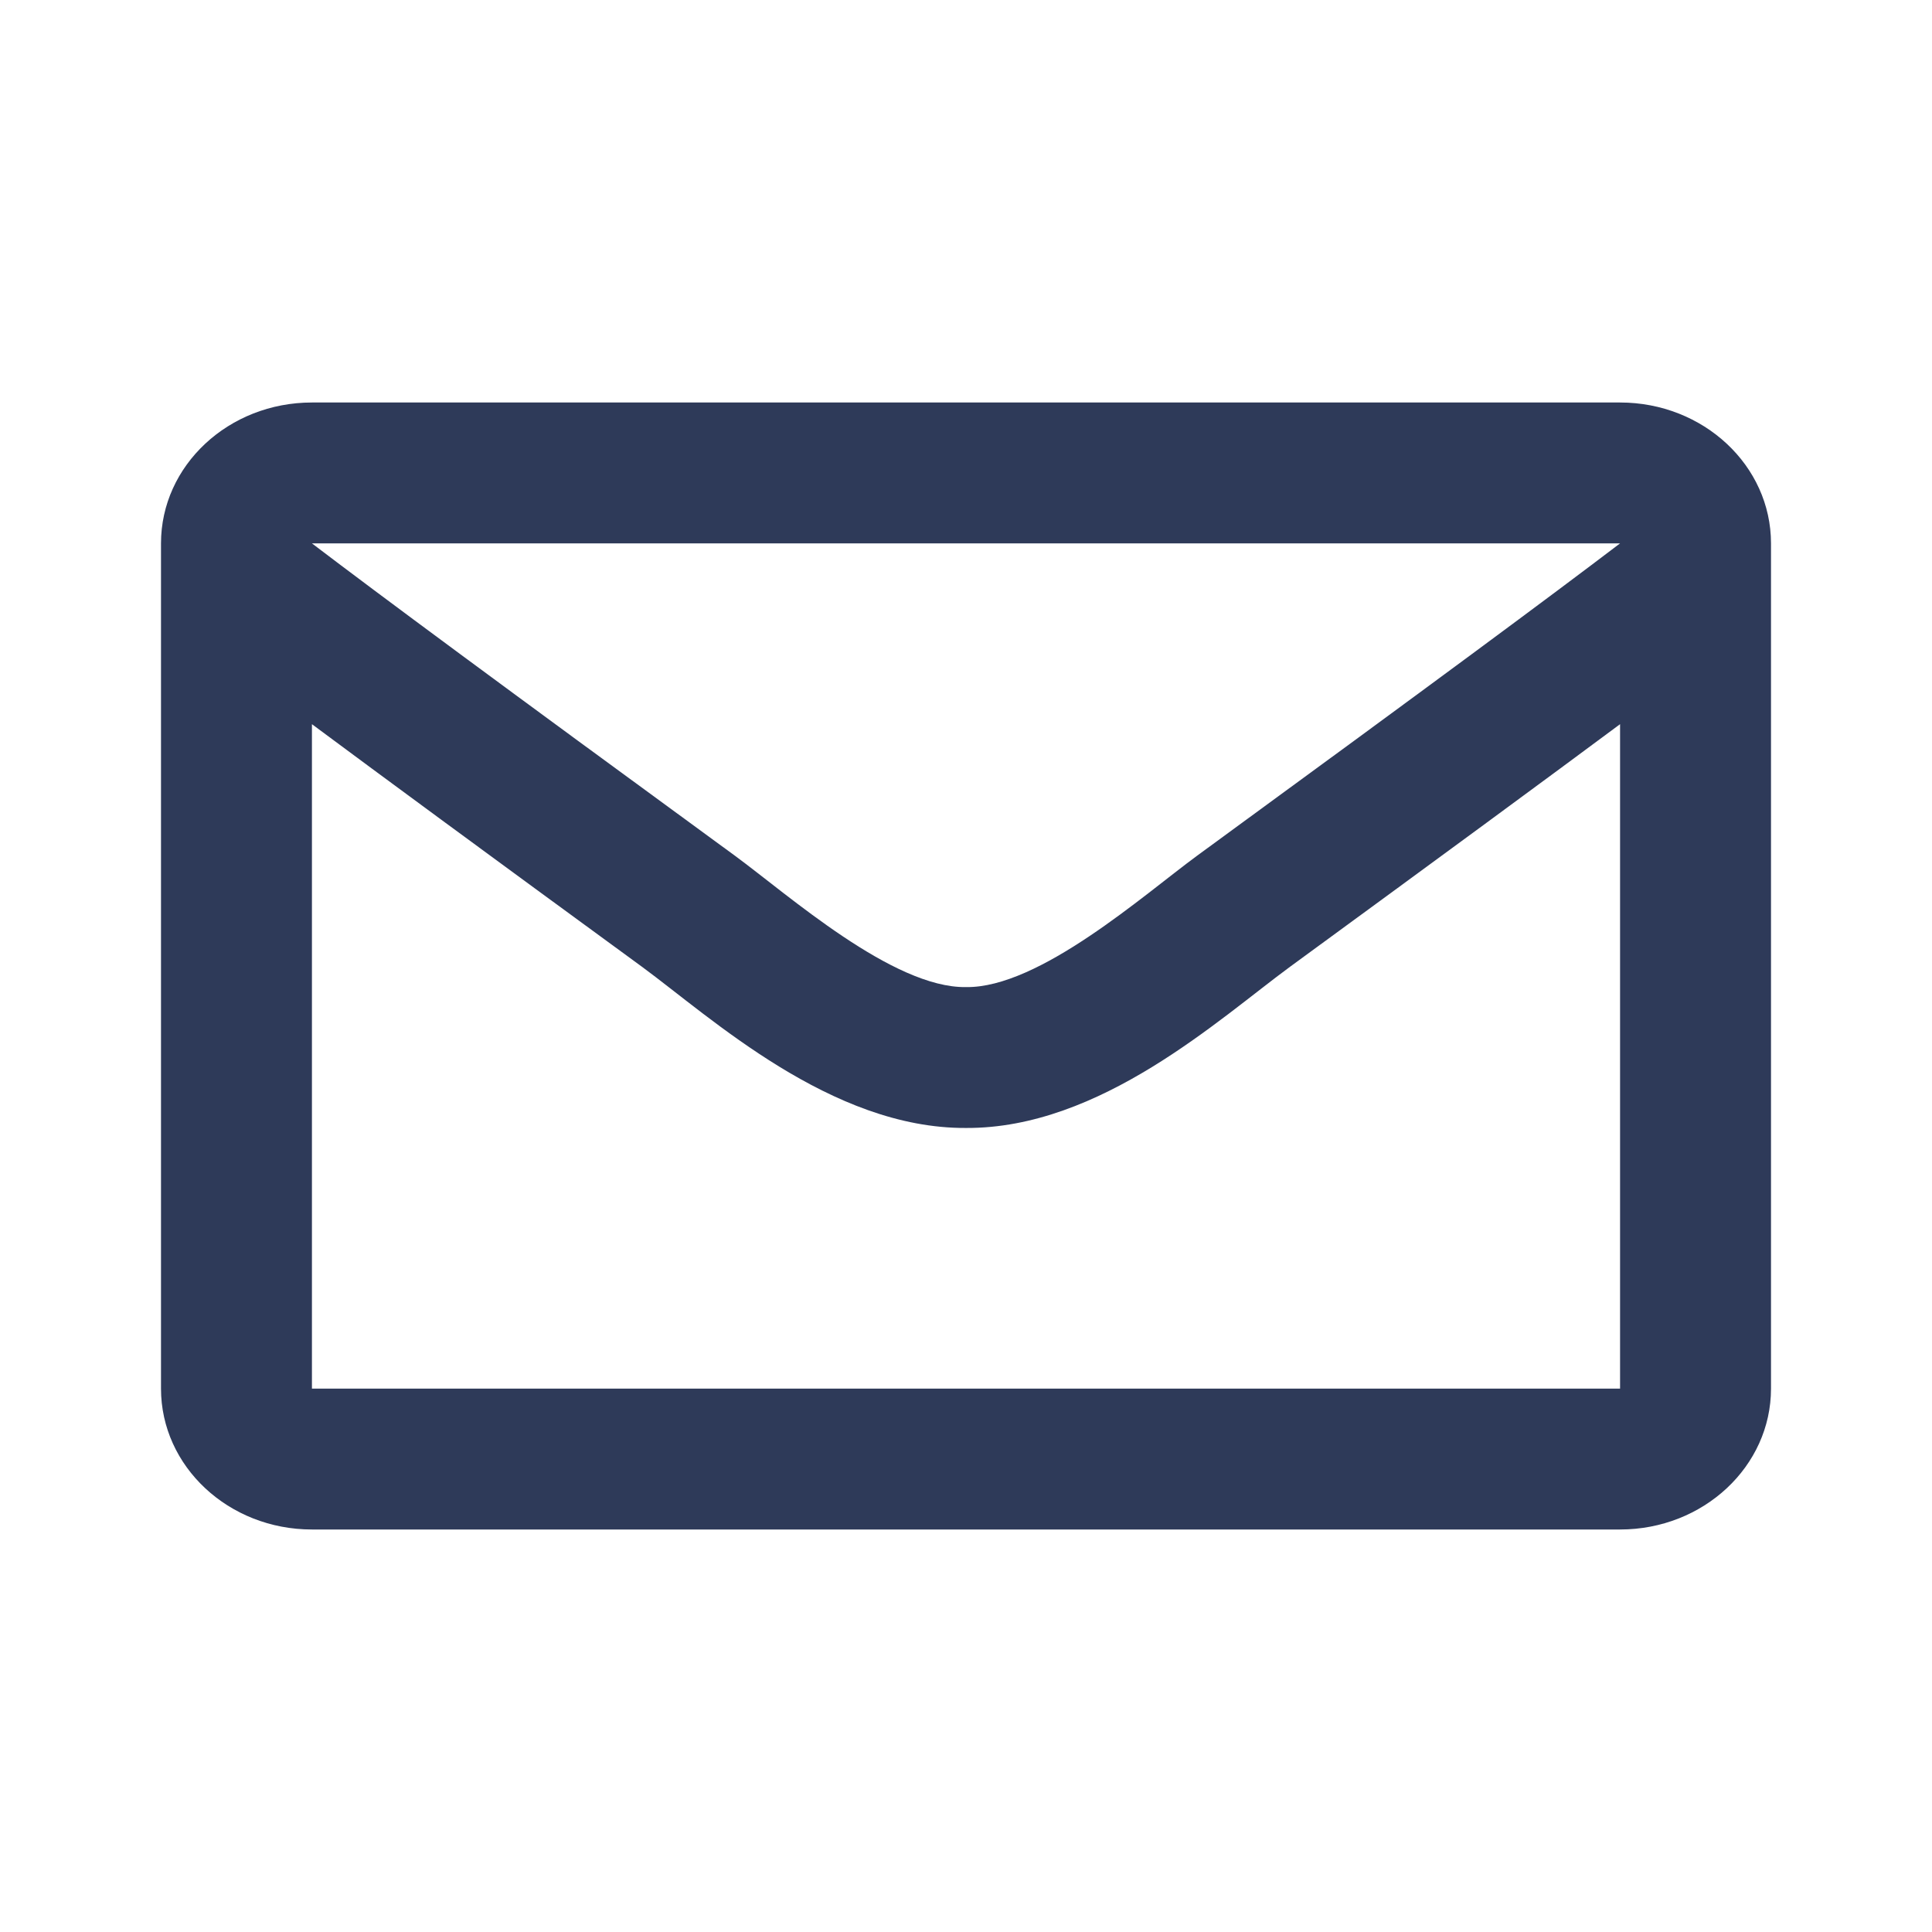 <svg width="24" height="24" viewBox="0 0 24 24" fill="none" xmlns="http://www.w3.org/2000/svg">
<path d="M20.125 5H3.875C2.839 5 2 5.783 2 6.75V17.25C2 18.216 2.839 19 3.875 19H20.125C21.16 19 22 18.216 22 17.25V6.75C22 5.783 21.16 5 20.125 5ZM20.125 6.75C19.249 7.416 17.853 8.451 14.868 10.632C14.21 11.115 12.907 12.276 12 12.262C11.093 12.276 9.79 11.115 9.132 10.632C6.148 8.451 4.751 7.416 3.875 6.75H20.125ZM3.875 17.25V8.996C4.77 9.661 6.039 10.595 7.974 12.009C8.828 12.636 10.323 14.021 12 14.012C13.669 14.021 15.145 12.656 16.026 12.009C17.96 10.595 19.23 9.661 20.125 8.996V17.25H3.875Z" fill="#2E3A59"/>
</svg>
